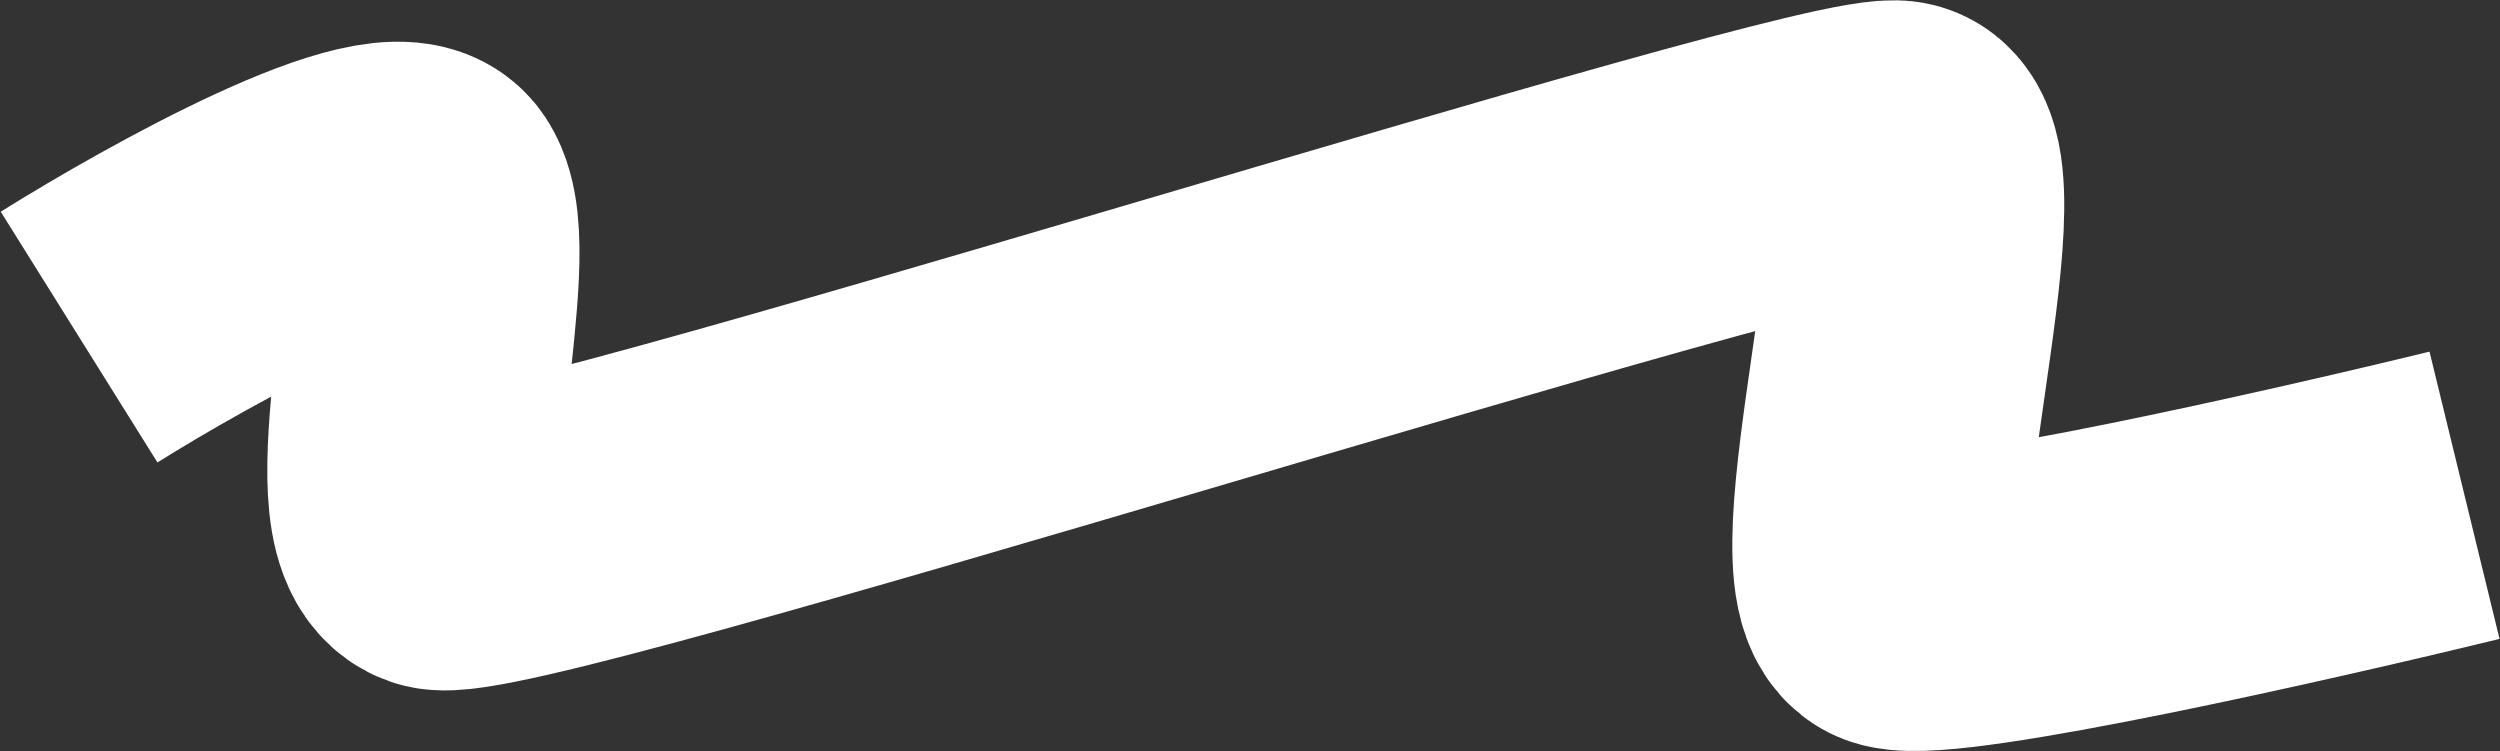 <?xml version="1.0" encoding="UTF-8"?> <svg xmlns="http://www.w3.org/2000/svg" width="1691" height="508" viewBox="0 0 1691 508" fill="none"><rect x="0" y="0" width="1691" height="508" fill="#333333" stroke="none"/><path d="M53.5 228.001C122.833 184.668 266.3 105.301 285.5 134.501C309.5 171.001 256 352.001 296.5 366.501C337 381.001 1241.5 89.5 1284 100.5C1326.5 111.5 1241.5 396.001 1284 407.001C1318 415.801 1553.5 362.668 1667 335.001" stroke="white" stroke-width="200"></path></svg> 